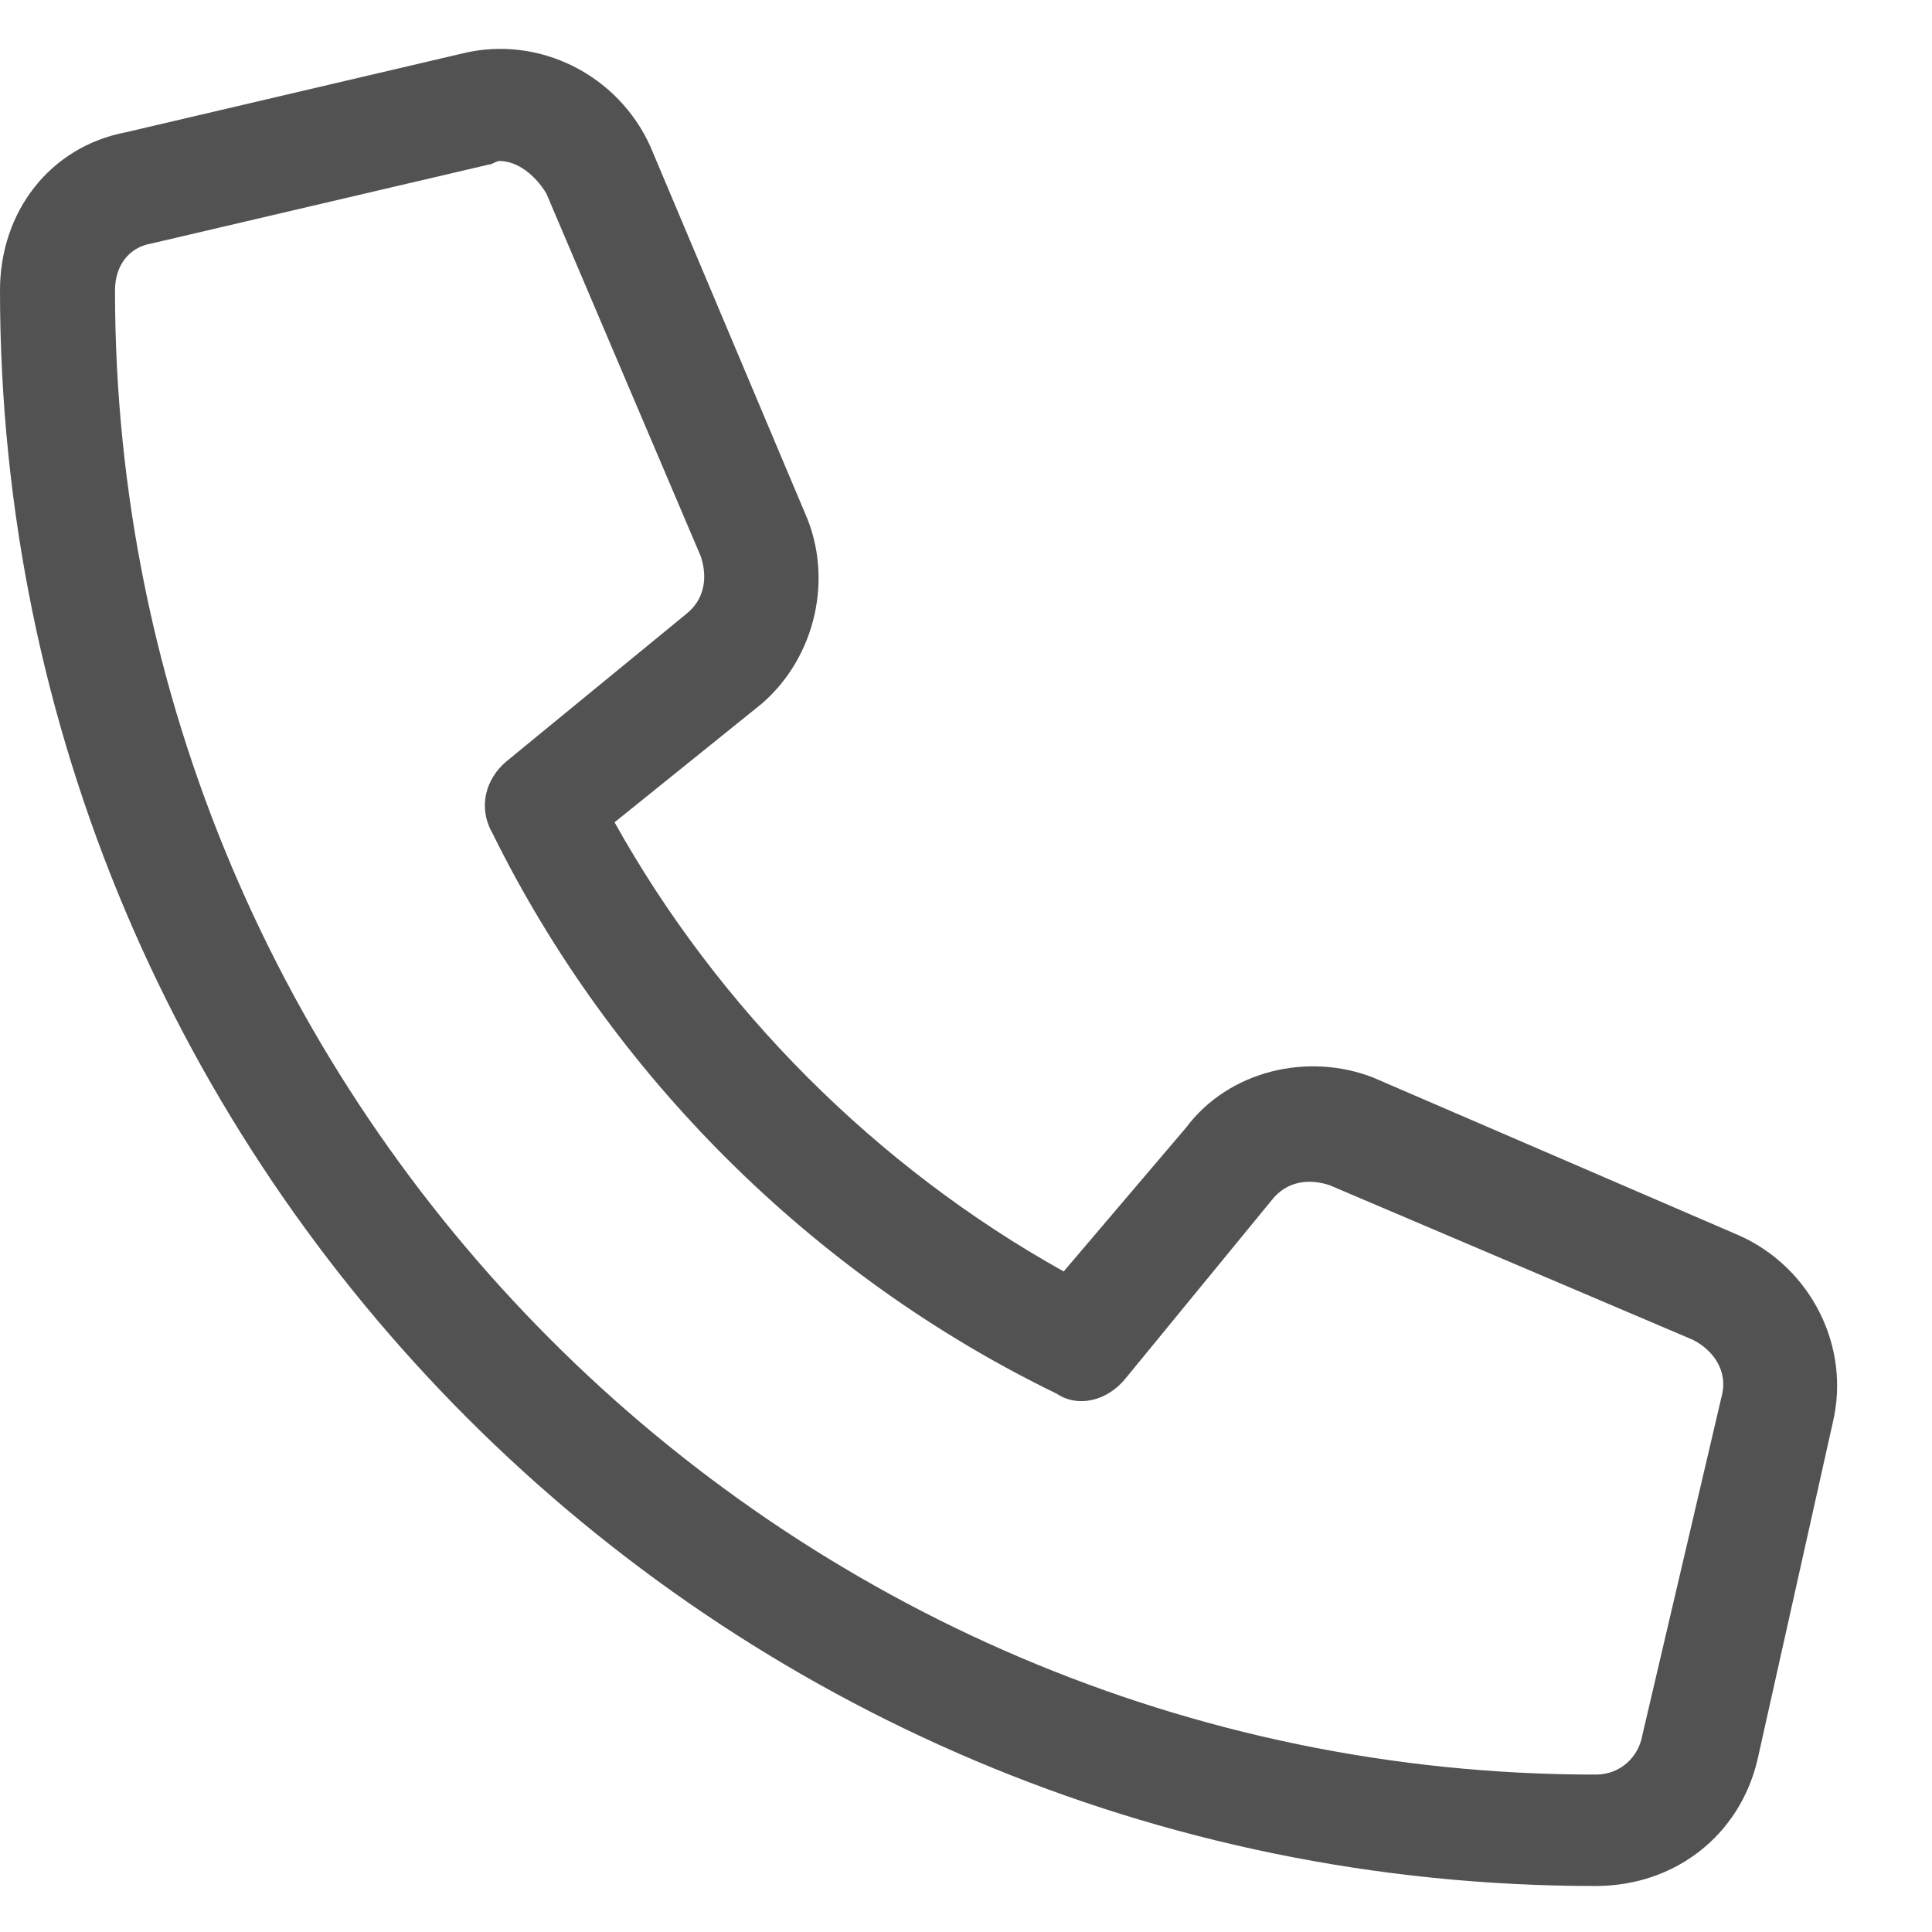 <svg width="21" height="21" viewBox="0 0 21 21" fill="none" xmlns="http://www.w3.org/2000/svg">
<path d="M18.906 13.43C19.688 13.781 20.117 14.641 19.922 15.461L19.102 19.133C18.906 19.953 18.203 20.5 17.344 20.5C7.773 20.5 0 12.727 0 3.156C0 2.297 0.547 1.594 1.367 1.438L5.039 0.578C5.859 0.383 6.719 0.812 7.07 1.594L8.75 5.578C9.062 6.281 8.867 7.141 8.281 7.648L6.68 8.938C7.812 10.969 9.531 12.688 11.562 13.82L12.891 12.258C13.359 11.633 14.219 11.438 14.922 11.711L18.906 13.43ZM17.852 18.859L18.711 15.188C18.789 14.914 18.633 14.68 18.398 14.562L14.453 12.883C14.219 12.805 13.984 12.844 13.828 13.039L12.227 14.992C12.031 15.227 11.719 15.305 11.484 15.148C8.828 13.859 6.641 11.672 5.352 9.055C5.195 8.781 5.273 8.469 5.508 8.273L7.461 6.672C7.656 6.516 7.695 6.281 7.617 6.047L5.938 2.102C5.82 1.906 5.625 1.75 5.43 1.75C5.391 1.75 5.352 1.789 5.312 1.789L1.641 2.648C1.406 2.688 1.25 2.883 1.25 3.156C1.25 12.023 8.477 19.289 17.344 19.289C17.617 19.289 17.812 19.094 17.852 18.859Z" fill="#525252"/>
</svg>
